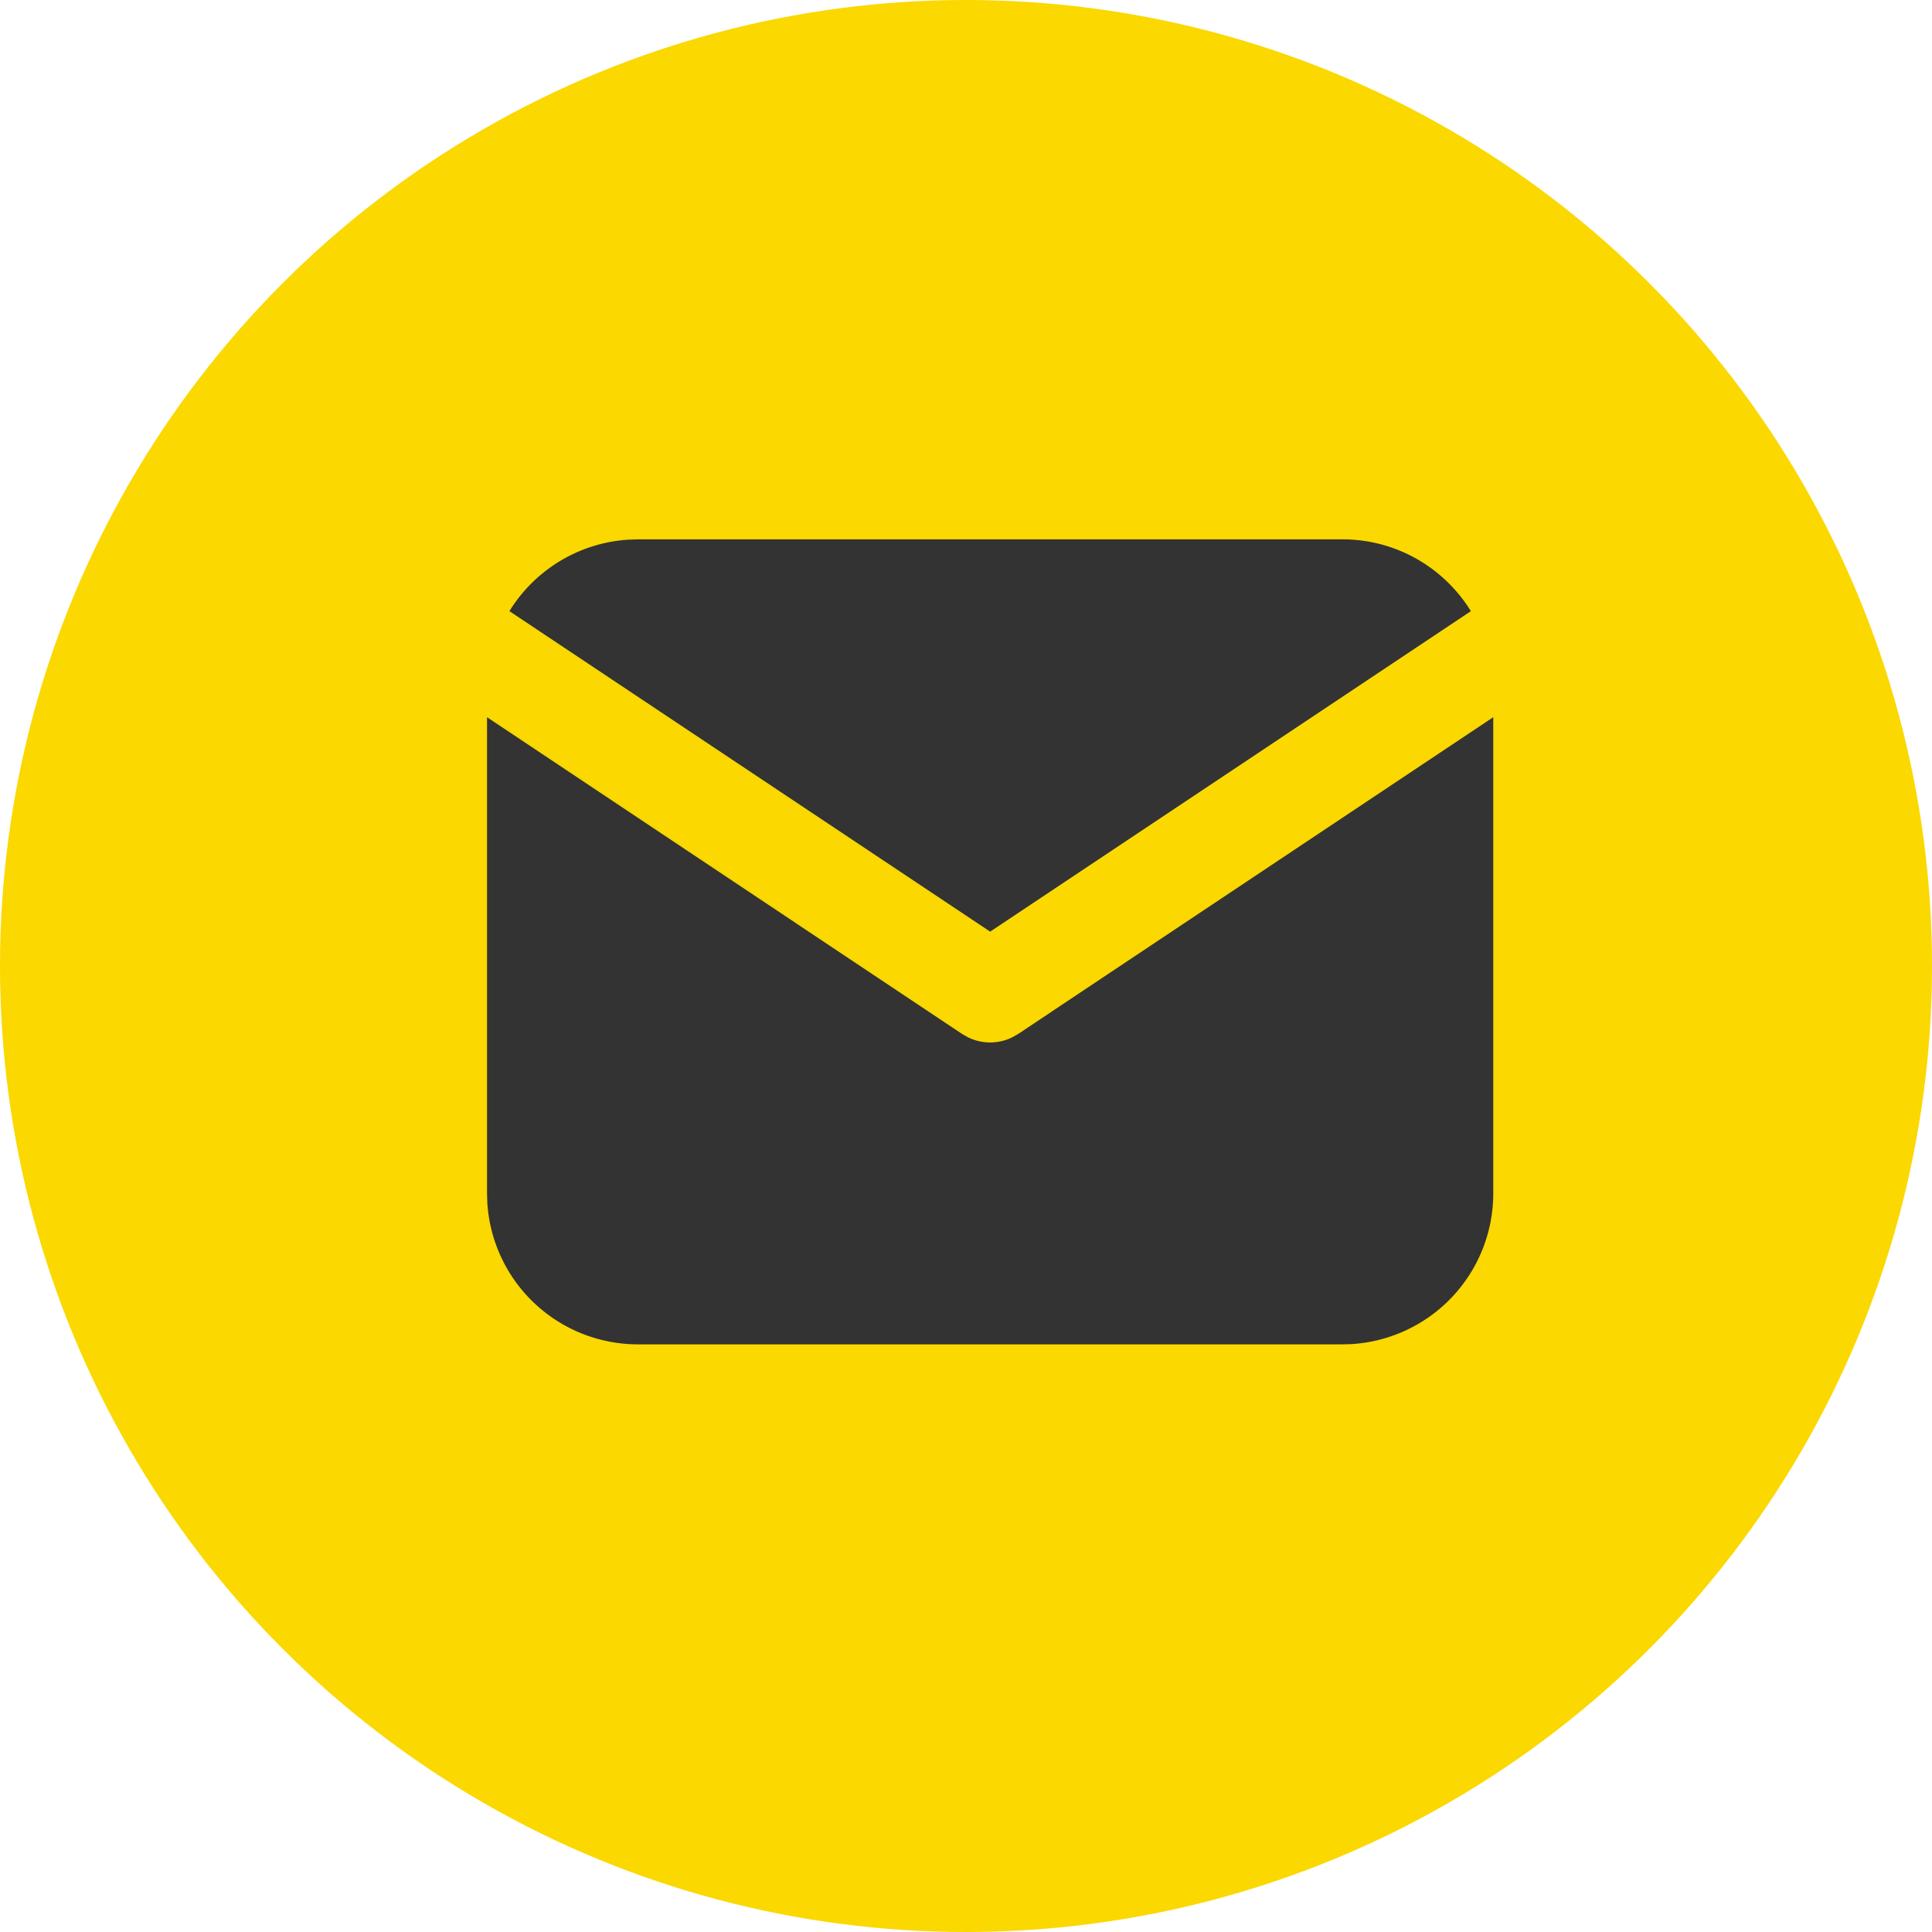 <svg width="55" height="55" viewBox="0 0 55 55" fill="none" xmlns="http://www.w3.org/2000/svg"><circle cx="27.5" cy="27.5" r="27.5" fill="#FAD800"/><g clip-path="url(#a)" fill="#333"><path d="M42.51 20.417v13.557a4.297 4.297 0 0 1-4.044 4.29l-.252.007H18.162a4.297 4.297 0 0 1-4.29-4.045l-.007-.252V20.417l13.528 9.02.166.094a1.43 1.43 0 0 0 1.257 0l.167-.095z"/><path d="M38.214 15.354c1.546 0 2.903.817 3.659 2.044l-13.685 9.124-13.686-9.124a4.3 4.3 0 0 1 3.372-2.034l.288-.01z"/></g><defs><clipPath id="a"><path fill="#fff" d="M11 9.625h34.375V44H11z"/></clipPath></defs></svg>